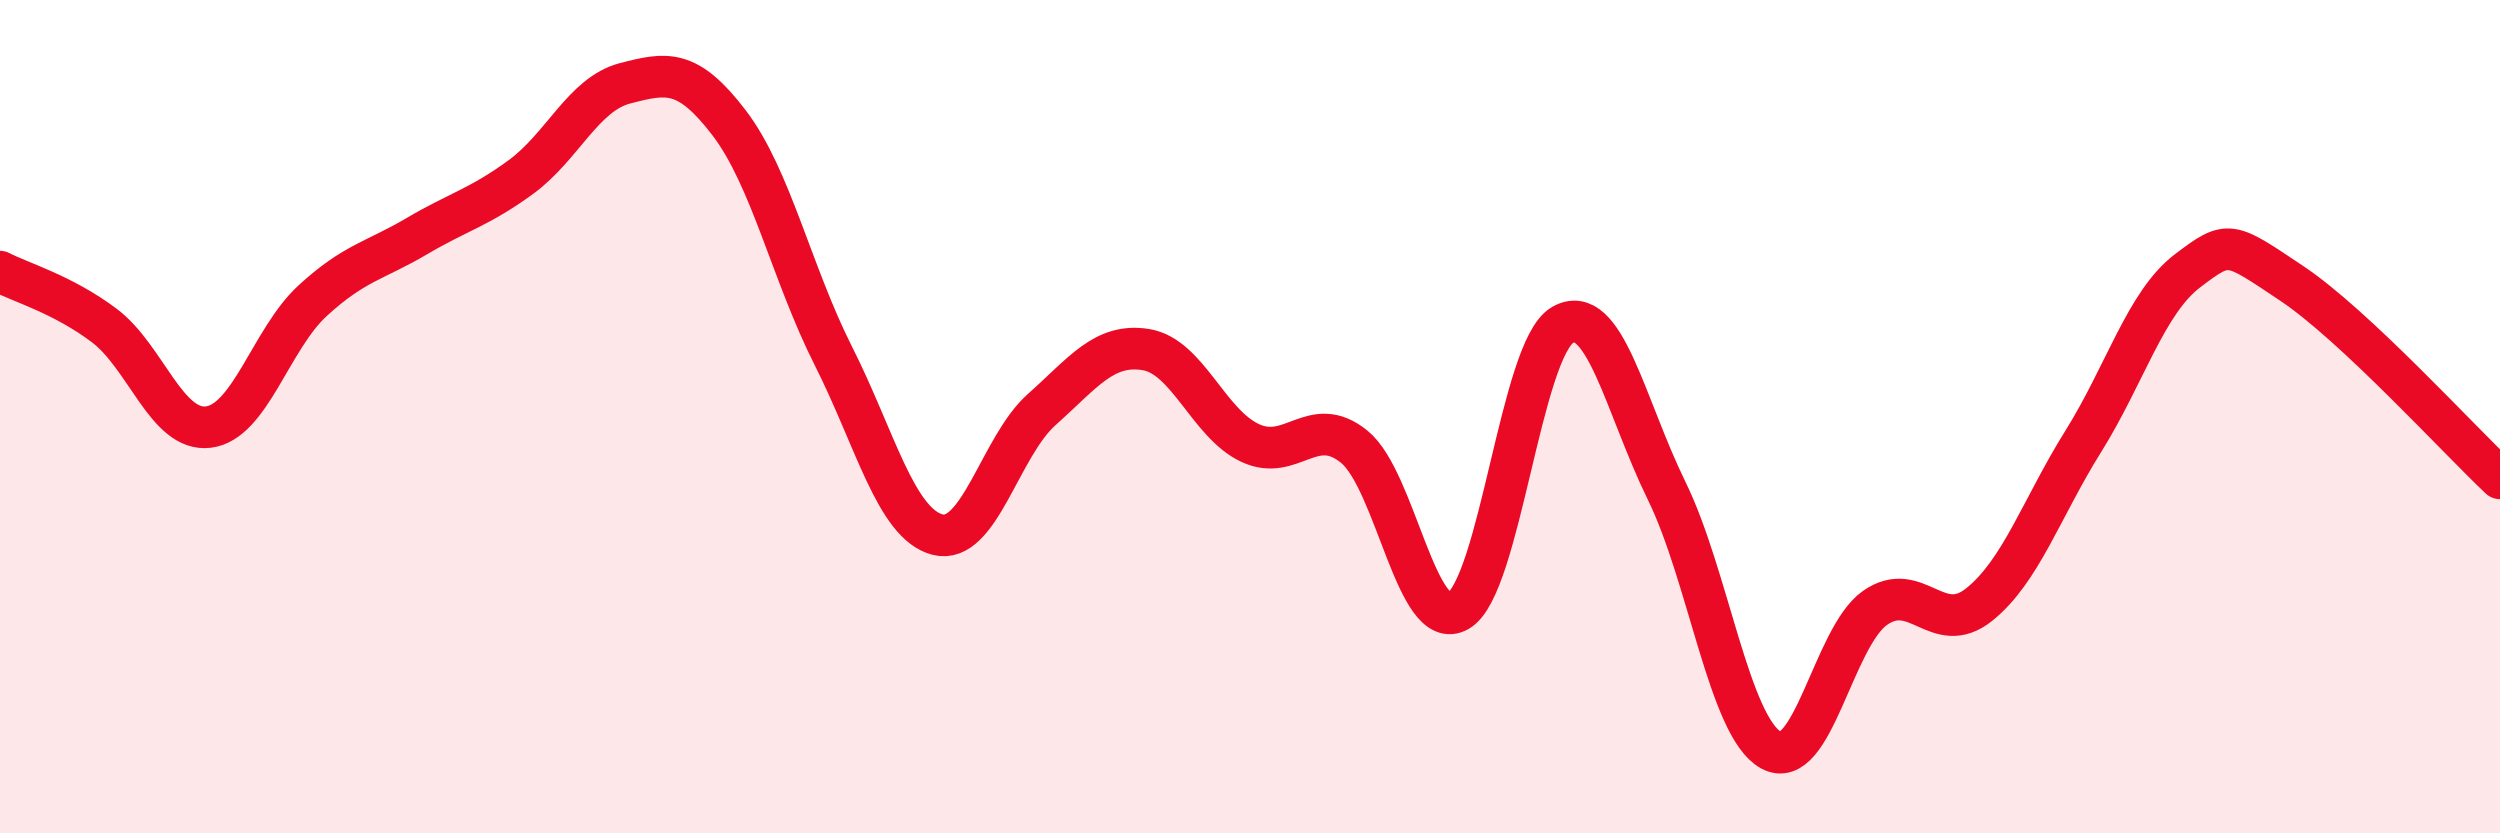 
    <svg width="60" height="20" viewBox="0 0 60 20" xmlns="http://www.w3.org/2000/svg">
      <path
        d="M 0,6.52 C 0.5,6.78 1.5,7.06 2.5,7.81 C 3.5,8.56 4,10.37 5,10.25 C 6,10.13 6.5,8.14 7.5,7.22 C 8.5,6.3 9,6.26 10,5.67 C 11,5.08 11.5,4.98 12.5,4.25 C 13.5,3.52 14,2.26 15,2 C 16,1.74 16.5,1.64 17.5,2.95 C 18.5,4.26 19,6.56 20,8.54 C 21,10.52 21.5,12.57 22.5,12.83 C 23.5,13.09 24,10.72 25,9.83 C 26,8.94 26.5,8.23 27.5,8.39 C 28.5,8.55 29,10.16 30,10.63 C 31,11.1 31.5,9.91 32.5,10.72 C 33.5,11.53 34,15.24 35,14.66 C 36,14.08 36.5,8.38 37.5,7.8 C 38.5,7.22 39,9.74 40,11.78 C 41,13.82 41.5,17.44 42.5,18 C 43.5,18.56 44,15.29 45,14.59 C 46,13.89 46.5,15.31 47.5,14.51 C 48.5,13.71 49,12.19 50,10.59 C 51,8.99 51.5,7.26 52.5,6.5 C 53.5,5.74 53.5,5.8 55,6.8 C 56.5,7.8 59,10.54 60,11.48L60 20L0 20Z"
        fill="#EB0A25"
        opacity="0.1"
        stroke-linecap="round"
        stroke-linejoin="round"
      />
      <path
        d="M 0,6.52 C 0.5,6.78 1.5,7.06 2.5,7.81 C 3.5,8.56 4,10.37 5,10.25 C 6,10.13 6.5,8.14 7.5,7.22 C 8.5,6.3 9,6.26 10,5.67 C 11,5.08 11.5,4.98 12.5,4.25 C 13.5,3.52 14,2.26 15,2 C 16,1.74 16.5,1.64 17.5,2.95 C 18.5,4.26 19,6.56 20,8.54 C 21,10.52 21.5,12.57 22.5,12.83 C 23.5,13.09 24,10.72 25,9.83 C 26,8.94 26.5,8.23 27.5,8.39 C 28.5,8.55 29,10.16 30,10.63 C 31,11.1 31.5,9.91 32.5,10.72 C 33.5,11.53 34,15.24 35,14.66 C 36,14.08 36.5,8.38 37.5,7.8 C 38.5,7.22 39,9.74 40,11.78 C 41,13.82 41.5,17.44 42.5,18 C 43.5,18.56 44,15.29 45,14.59 C 46,13.89 46.5,15.31 47.5,14.51 C 48.5,13.71 49,12.19 50,10.59 C 51,8.99 51.5,7.26 52.5,6.5 C 53.5,5.74 53.5,5.8 55,6.8 C 56.5,7.8 59,10.54 60,11.48"
        stroke="#EB0A25"
        stroke-width="1"
        fill="none"
        stroke-linecap="round"
        stroke-linejoin="round"
      />
    </svg>
  
